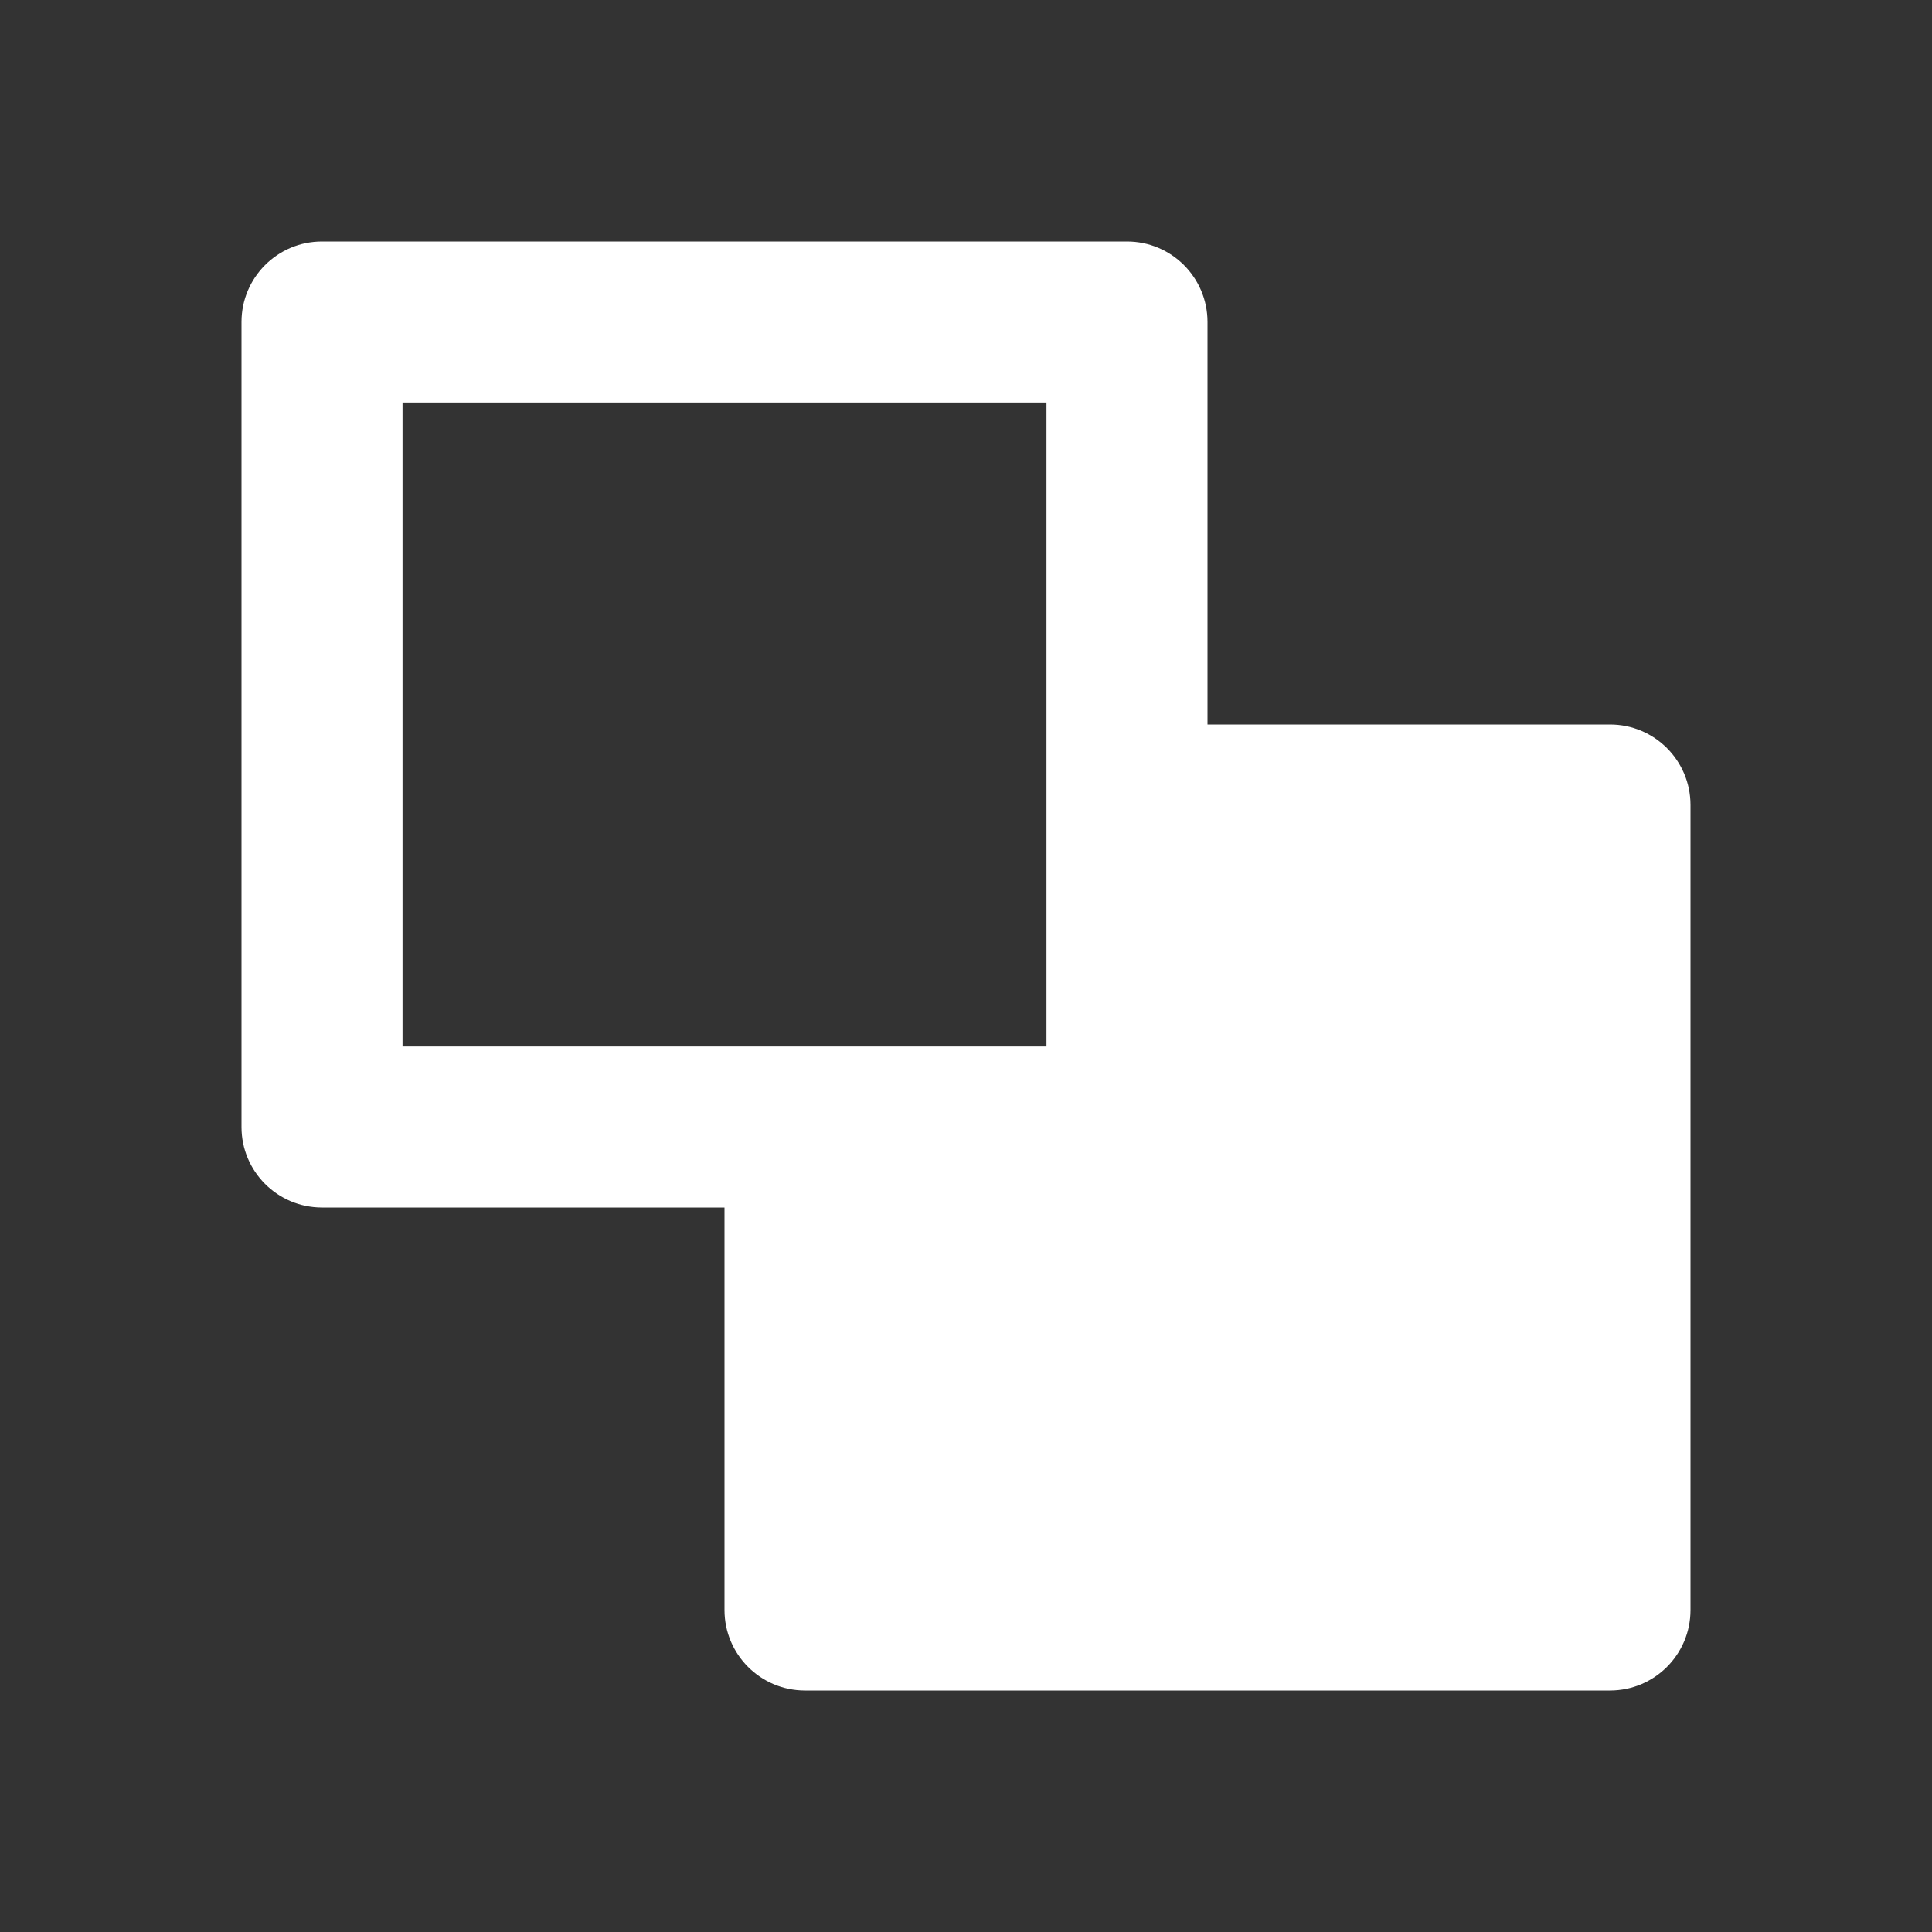 <svg width="20" height="20" viewBox="0 0 20 20" fill="none" xmlns="http://www.w3.org/2000/svg">
<rect x="0" y="0" width="20" height="20" fill="#333333" stroke="none"/>
<path d="M11.667 2.5C12.127 2.5 12.5 2.873 12.5 3.333V7.5H16.667C17.127 7.5 17.5 7.873 17.5 8.333V16.667C17.5 17.127 17.127 17.5 16.667 17.5H8.333C7.873 17.5 7.5 17.127 7.5 16.667V12.5H3.333C2.873 12.5 2.5 12.127 2.5 11.667V3.333C2.5 2.873 2.873 2.5 3.333 2.5H11.667ZM10.833 4.167H4.167V10.833H10.833V4.167Z" fill="white"/>
</svg>
